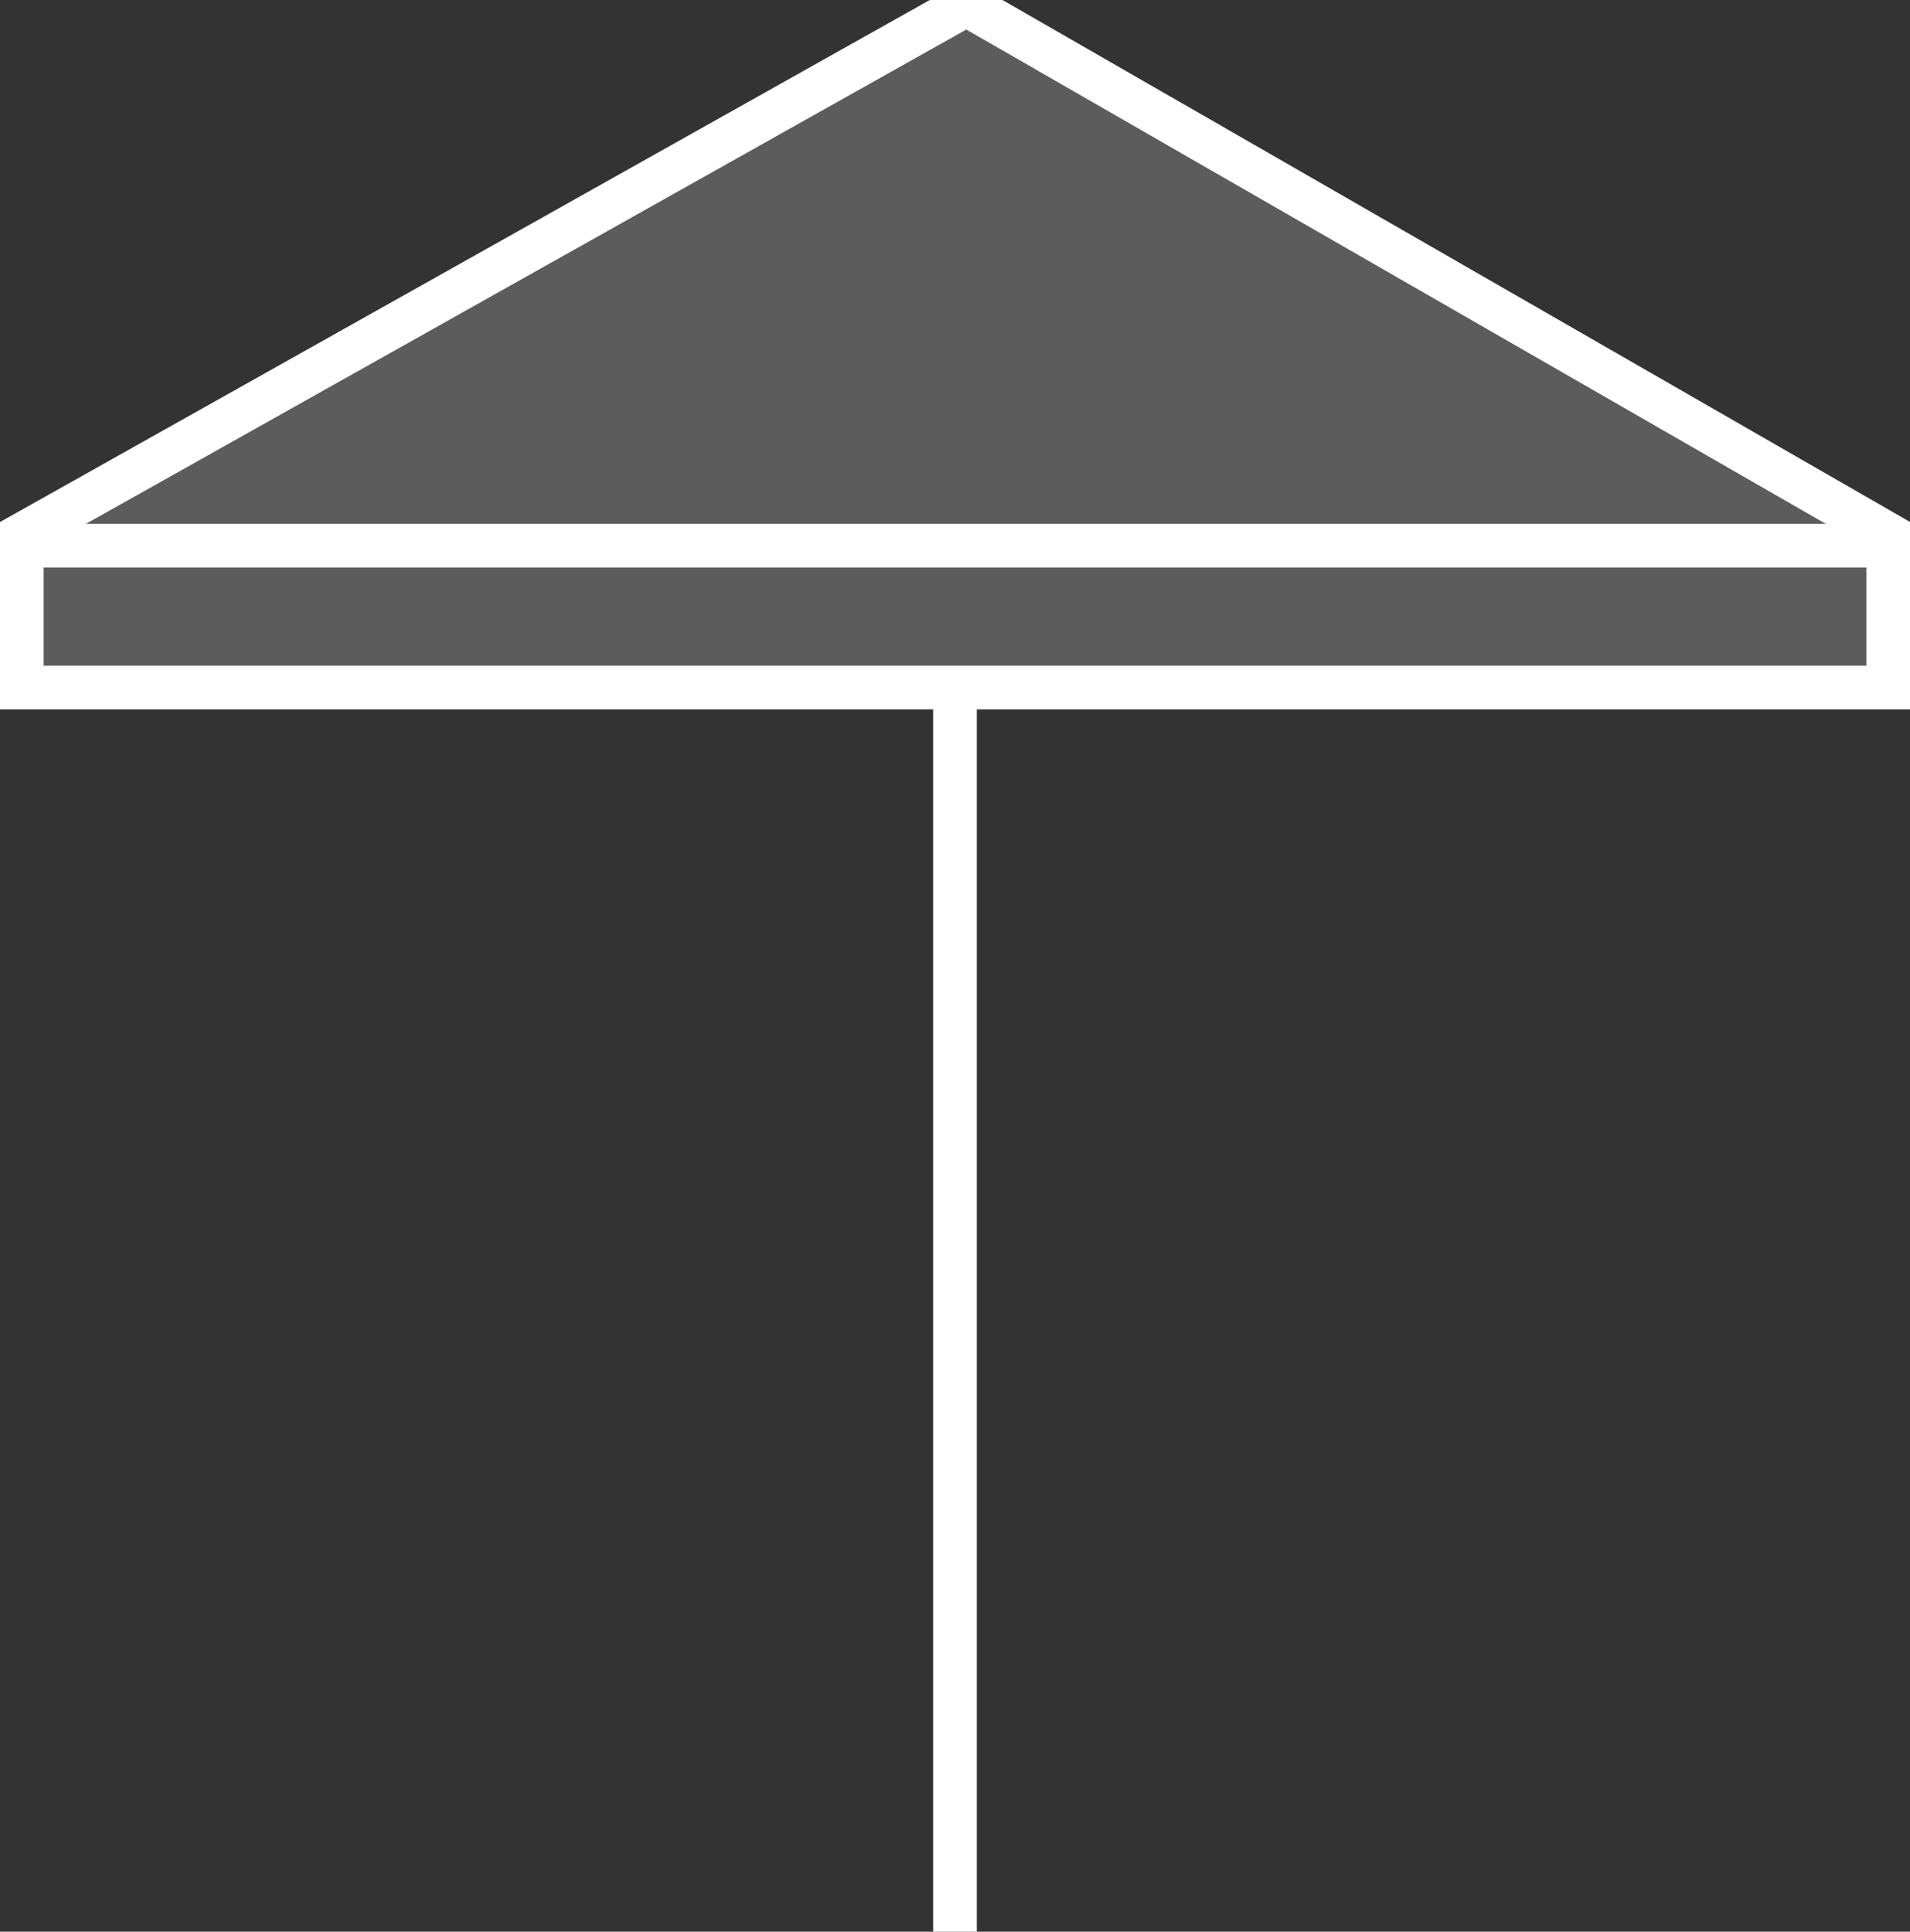 <svg width="175" height="177" viewBox="0 0 175 177" fill="none" xmlns="http://www.w3.org/2000/svg">
<rect x="0" y="0" width="175" height="177" fill="#333333" stroke="none"/>
<g clip-path="url(#clip0_46_106)">
<path d="M87.5 62.541V177" stroke="white" stroke-width="4" stroke-miterlimit="10"/>
<path d="M173 50H2V63H173V50Z" stroke="white" stroke-width="4" stroke-miterlimit="10"/>
<path d="M0.355 49.929L88.548 0.407L174.645 49.929" stroke="white" stroke-width="4" stroke-miterlimit="10"/>
<path opacity="0.2" d="M173 63H2.5V48.5L88.5 1L173 48.5V63Z" fill="white"/>
</g>
<defs>
<clipPath id="clip0_46_106">
<rect width="175" height="177" fill="white"/>
</clipPath>
</defs>
</svg>
